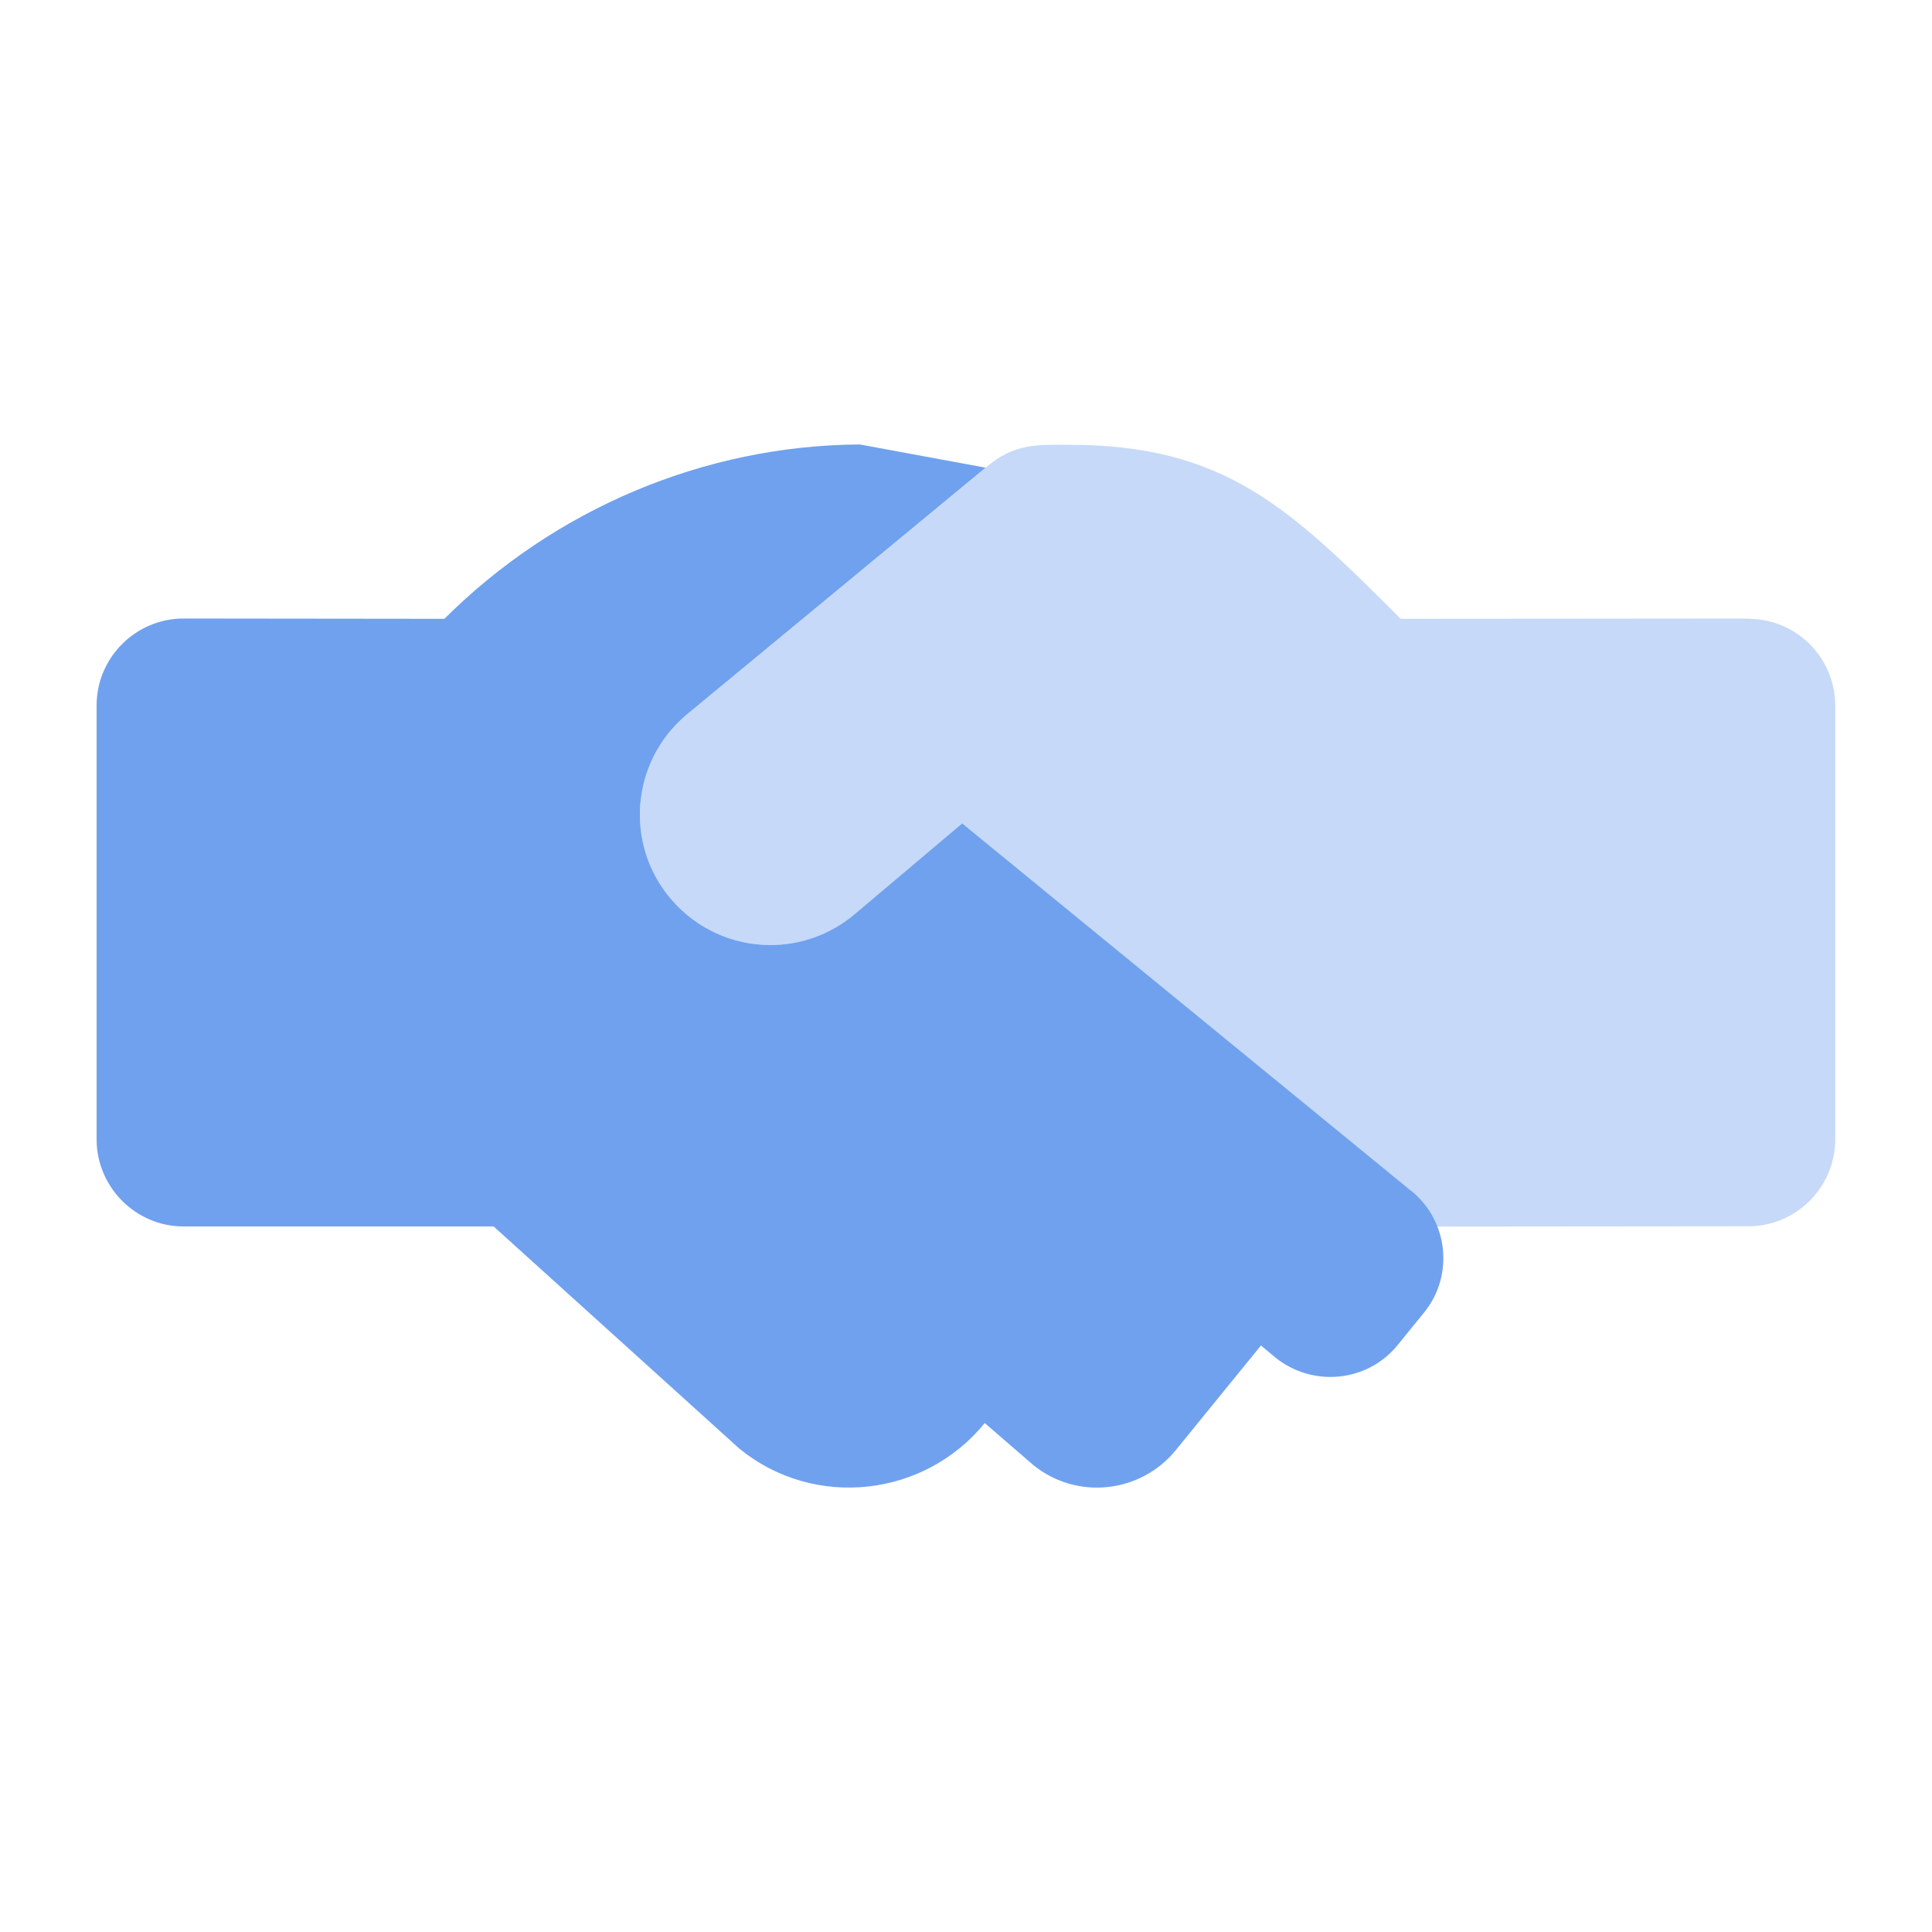 <svg width="40" height="40" viewBox="0 0 40 40" fill="none" xmlns="http://www.w3.org/2000/svg">
<g clip-path="url(#clip0_17806_530)">
<path d="M29.218 24.654C29.988 25.279 30.107 26.409 29.483 27.176L28.941 27.843C28.317 28.616 27.184 28.729 26.41 28.11L26.107 27.857L24.34 30.028C23.609 30.921 22.288 31.06 21.393 30.332L20.388 29.463C19.136 31.001 16.858 31.254 15.312 29.996L10.22 25.392H3.796C2.809 25.392 2 24.577 2 23.59V14.605C2 13.615 2.809 12.806 3.799 12.806L9.2 12.812C11.484 10.537 14.577 9.222 17.801 9.202L20.406 9.683L14.205 14.805C13.066 15.768 12.923 17.472 13.887 18.608C14.422 19.239 15.184 19.566 15.948 19.566C16.564 19.566 17.182 19.358 17.691 18.93L19.921 17.047L29.218 24.657V24.654Z" fill="#70A1EE"/>
<g opacity="0.4">
<path d="M36.201 12.806L29.001 12.812C26.696 10.513 25.369 9.208 22.11 9.208C21.521 9.208 20.986 9.169 20.409 9.684L14.205 14.805C13.066 15.768 12.923 17.472 13.887 18.608C14.422 19.239 15.184 19.566 15.948 19.566C16.564 19.566 17.182 19.358 17.691 18.93L19.921 17.047L29.218 24.663C29.465 24.863 29.616 25.121 29.726 25.395L36.198 25.389C37.188 25.389 37.997 24.58 37.997 23.59V14.611C37.997 13.615 37.191 12.812 36.198 12.812L36.201 12.806Z" fill="#70A1EE"/>
</g>
</g>
<defs>
<clipPath id="clip0_17806_530">
<rect width="36" height="21.597" fill="white" transform="translate(2 9.202)"/>
</clipPath>
</defs>
</svg>
